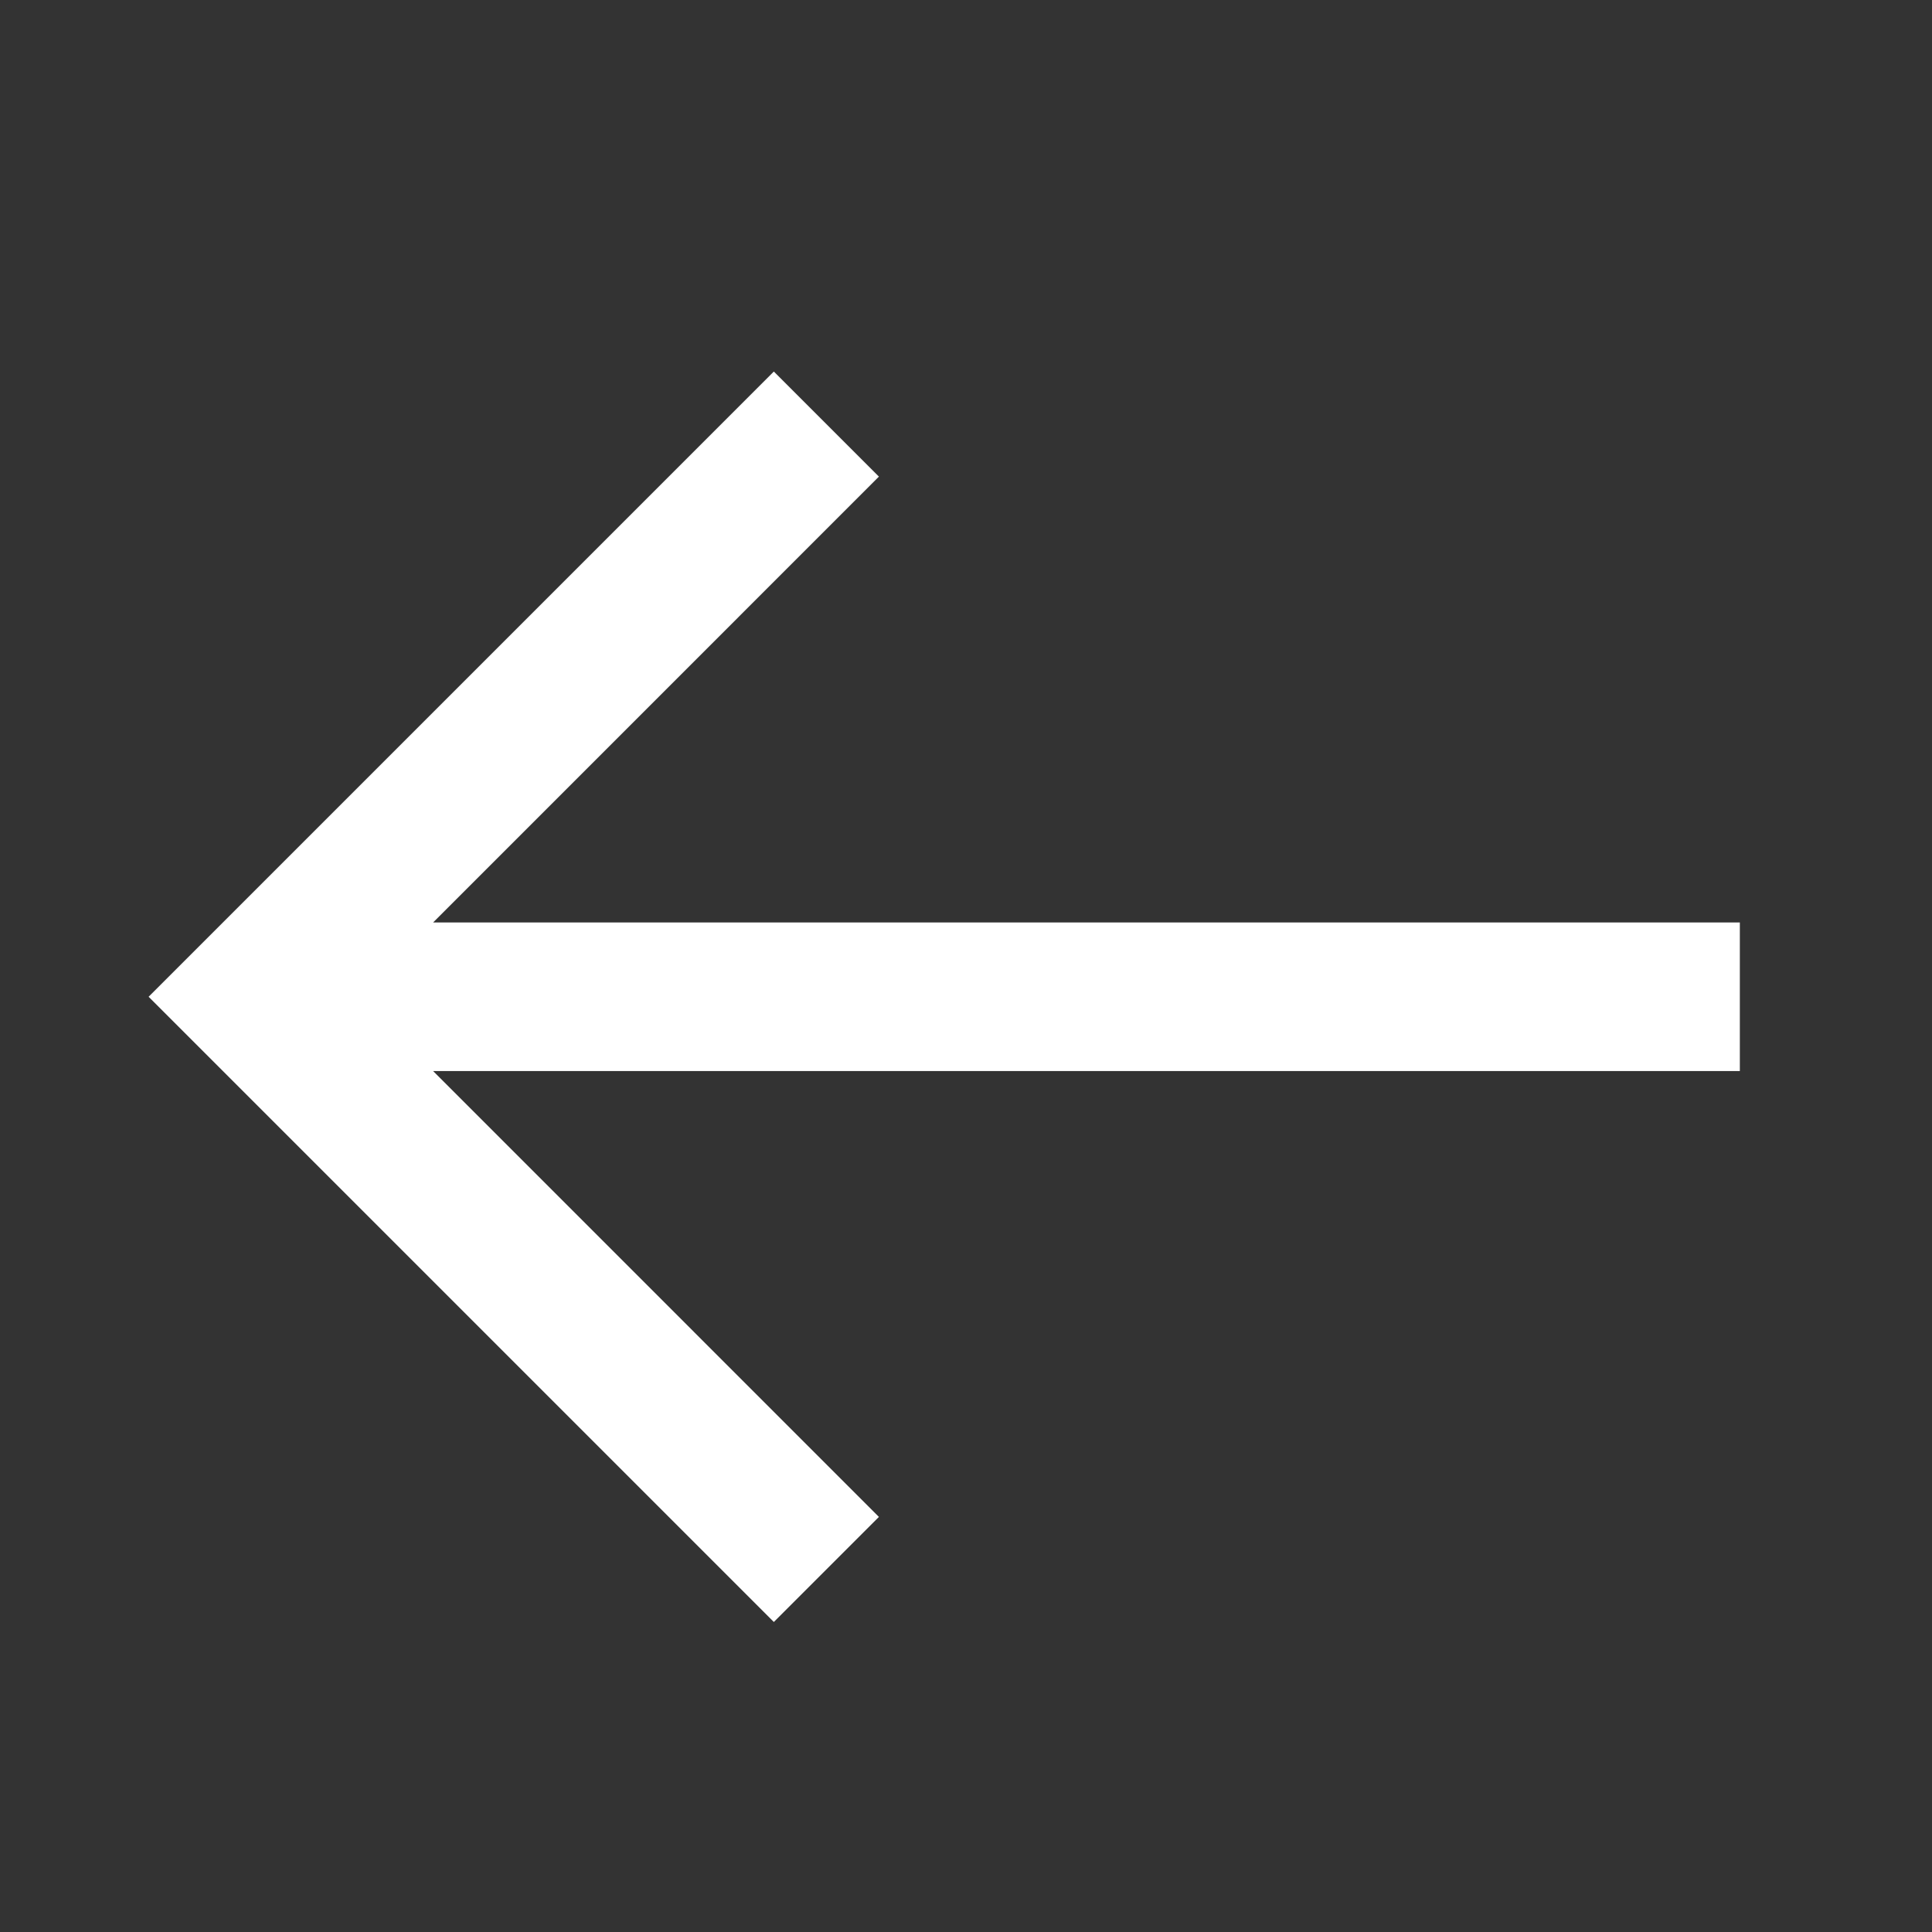 <?xml version="1.0" encoding="UTF-8"?> <svg xmlns="http://www.w3.org/2000/svg" width="26" height="26" viewBox="0 0 26 26" fill="none"><rect x="0" y="0" width="26" height="26" fill="#333333" stroke="none"/><path d="M10.414 5L11.828 6.414L5.829 12.414L23.414 12.414V14.414L5.829 14.414L11.828 20.414L10.414 21.828L2 13.414L10.414 5Z" fill="white"></path></svg> 